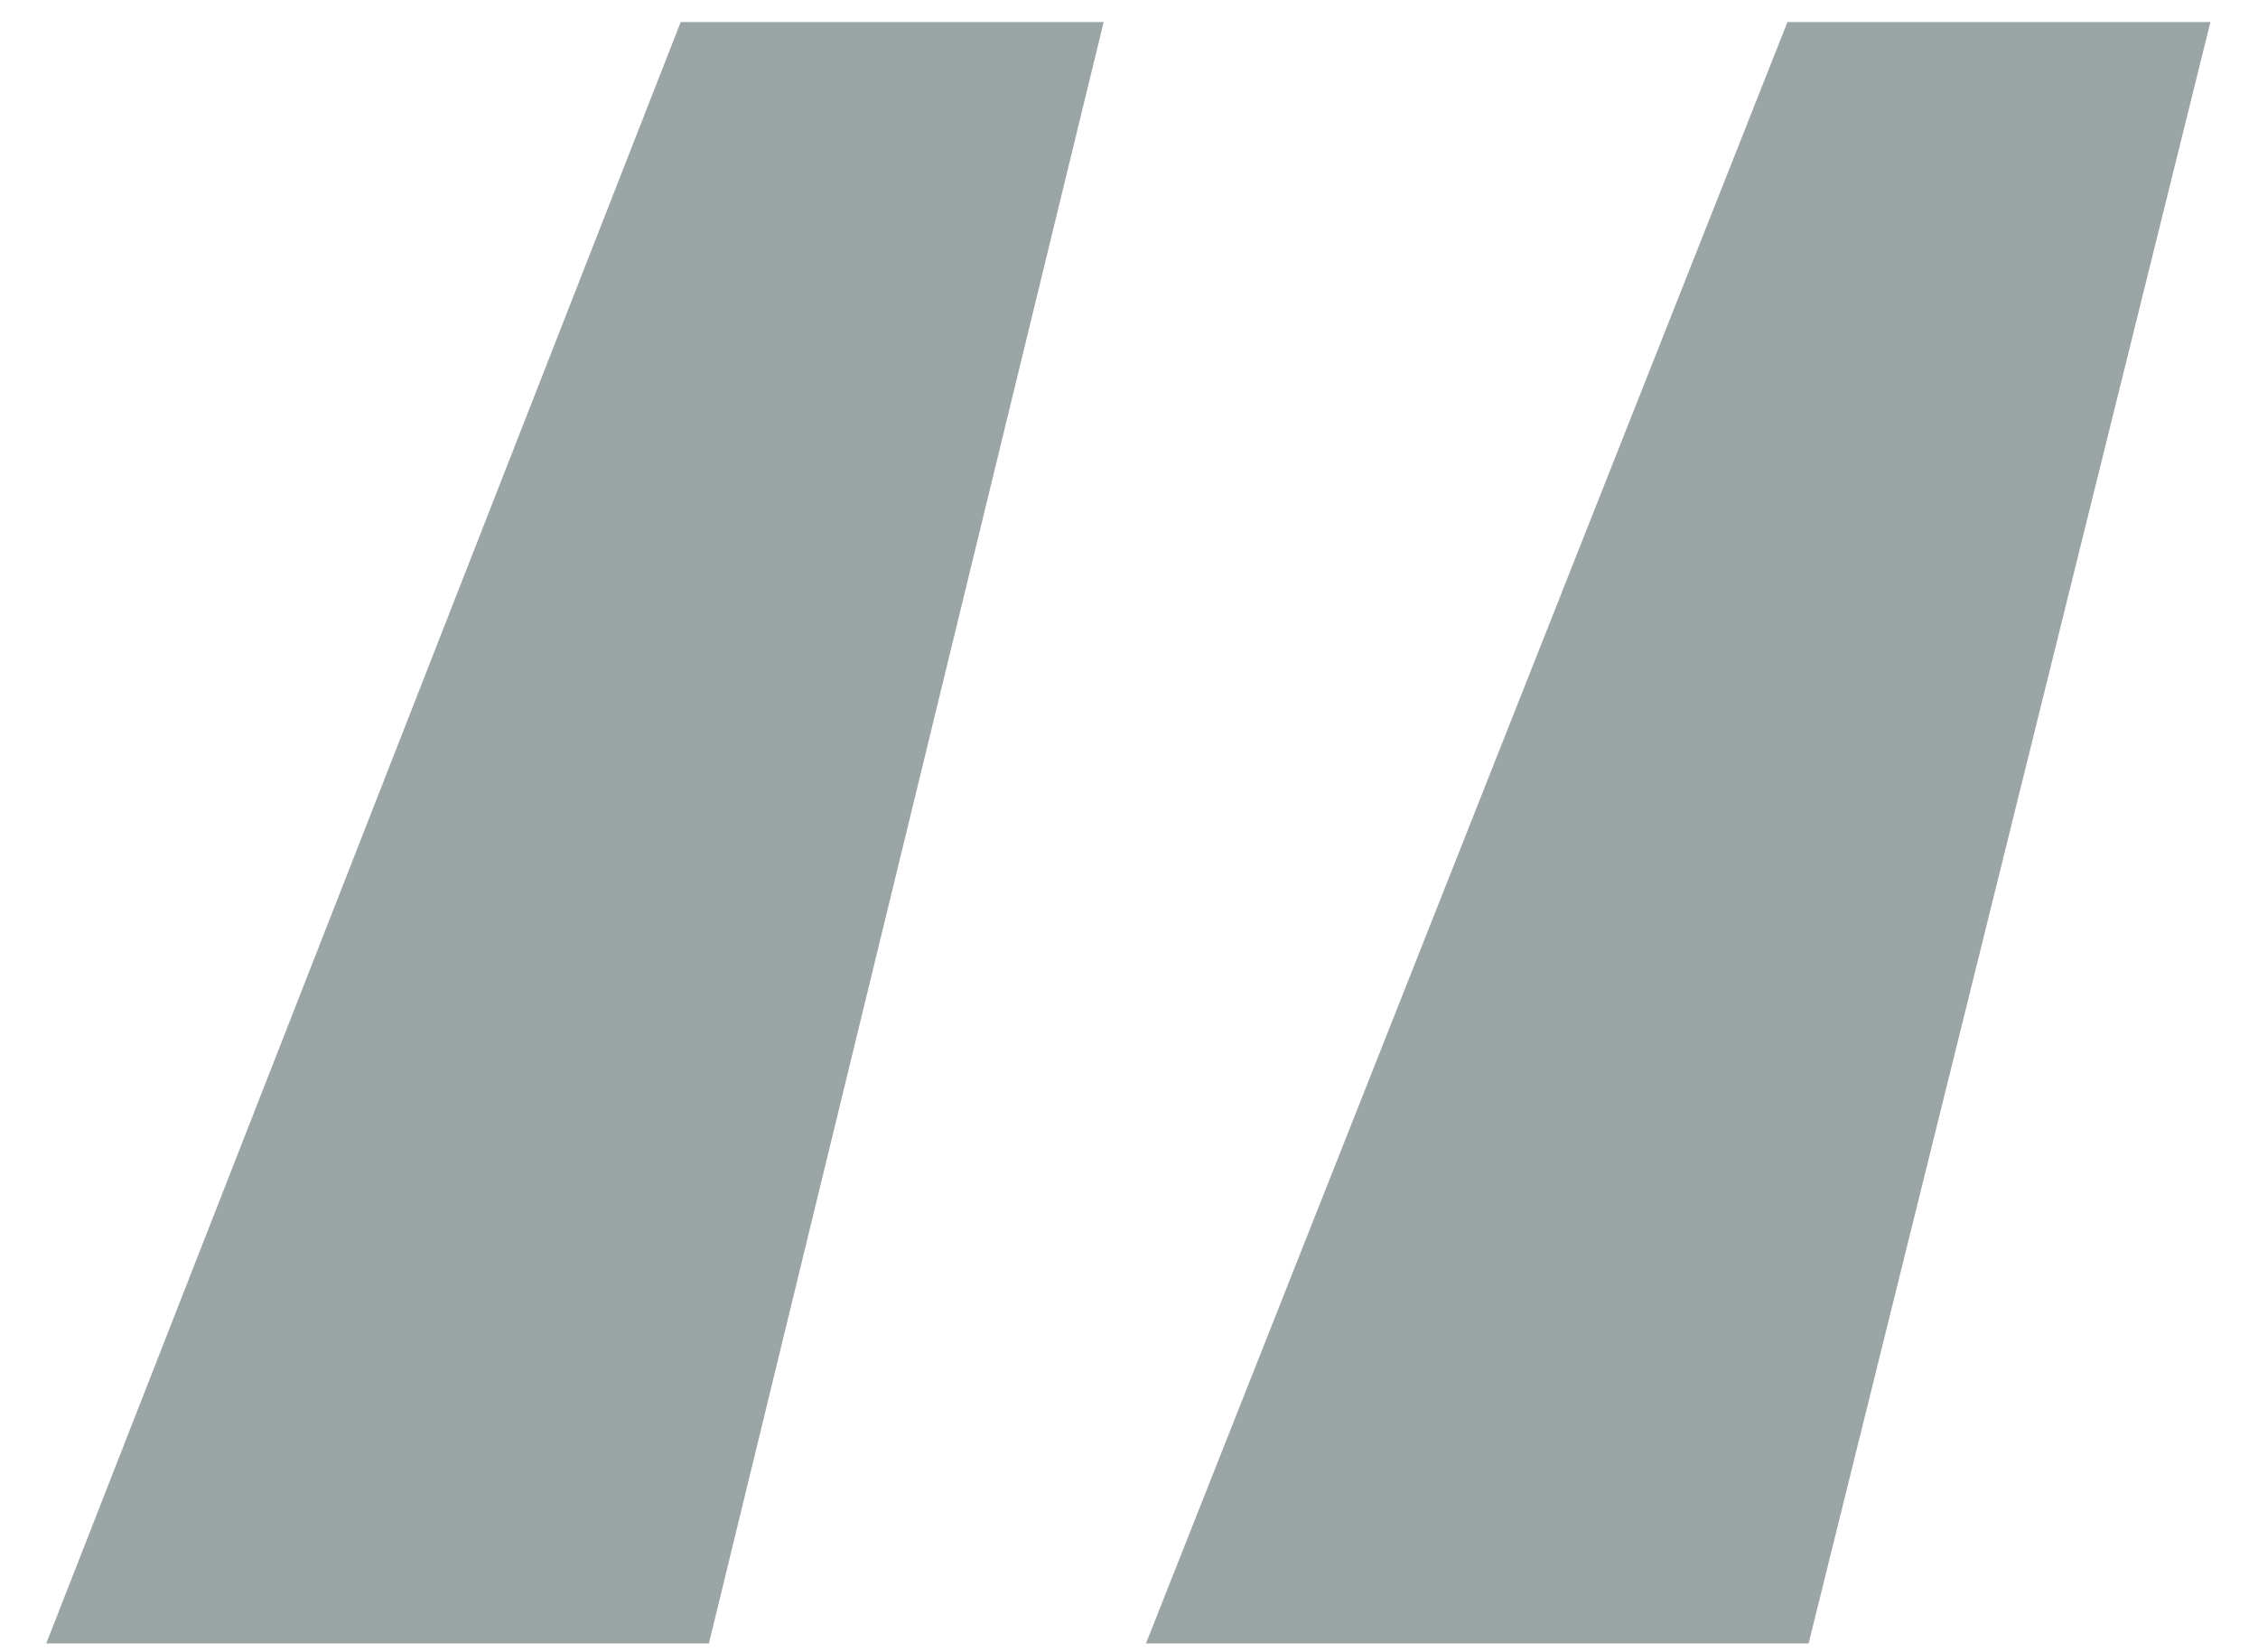 <svg width="41" height="30" viewBox="0 0 41 30" fill="none" xmlns="http://www.w3.org/2000/svg">
<path d="M20.808 29.84L32.456 0.4H40.136L32.84 29.84H20.808ZM0.84 29.84L12.36 0.4H20.04L12.872 29.84H0.84Z" fill="#9BA5A5"/>
</svg>
